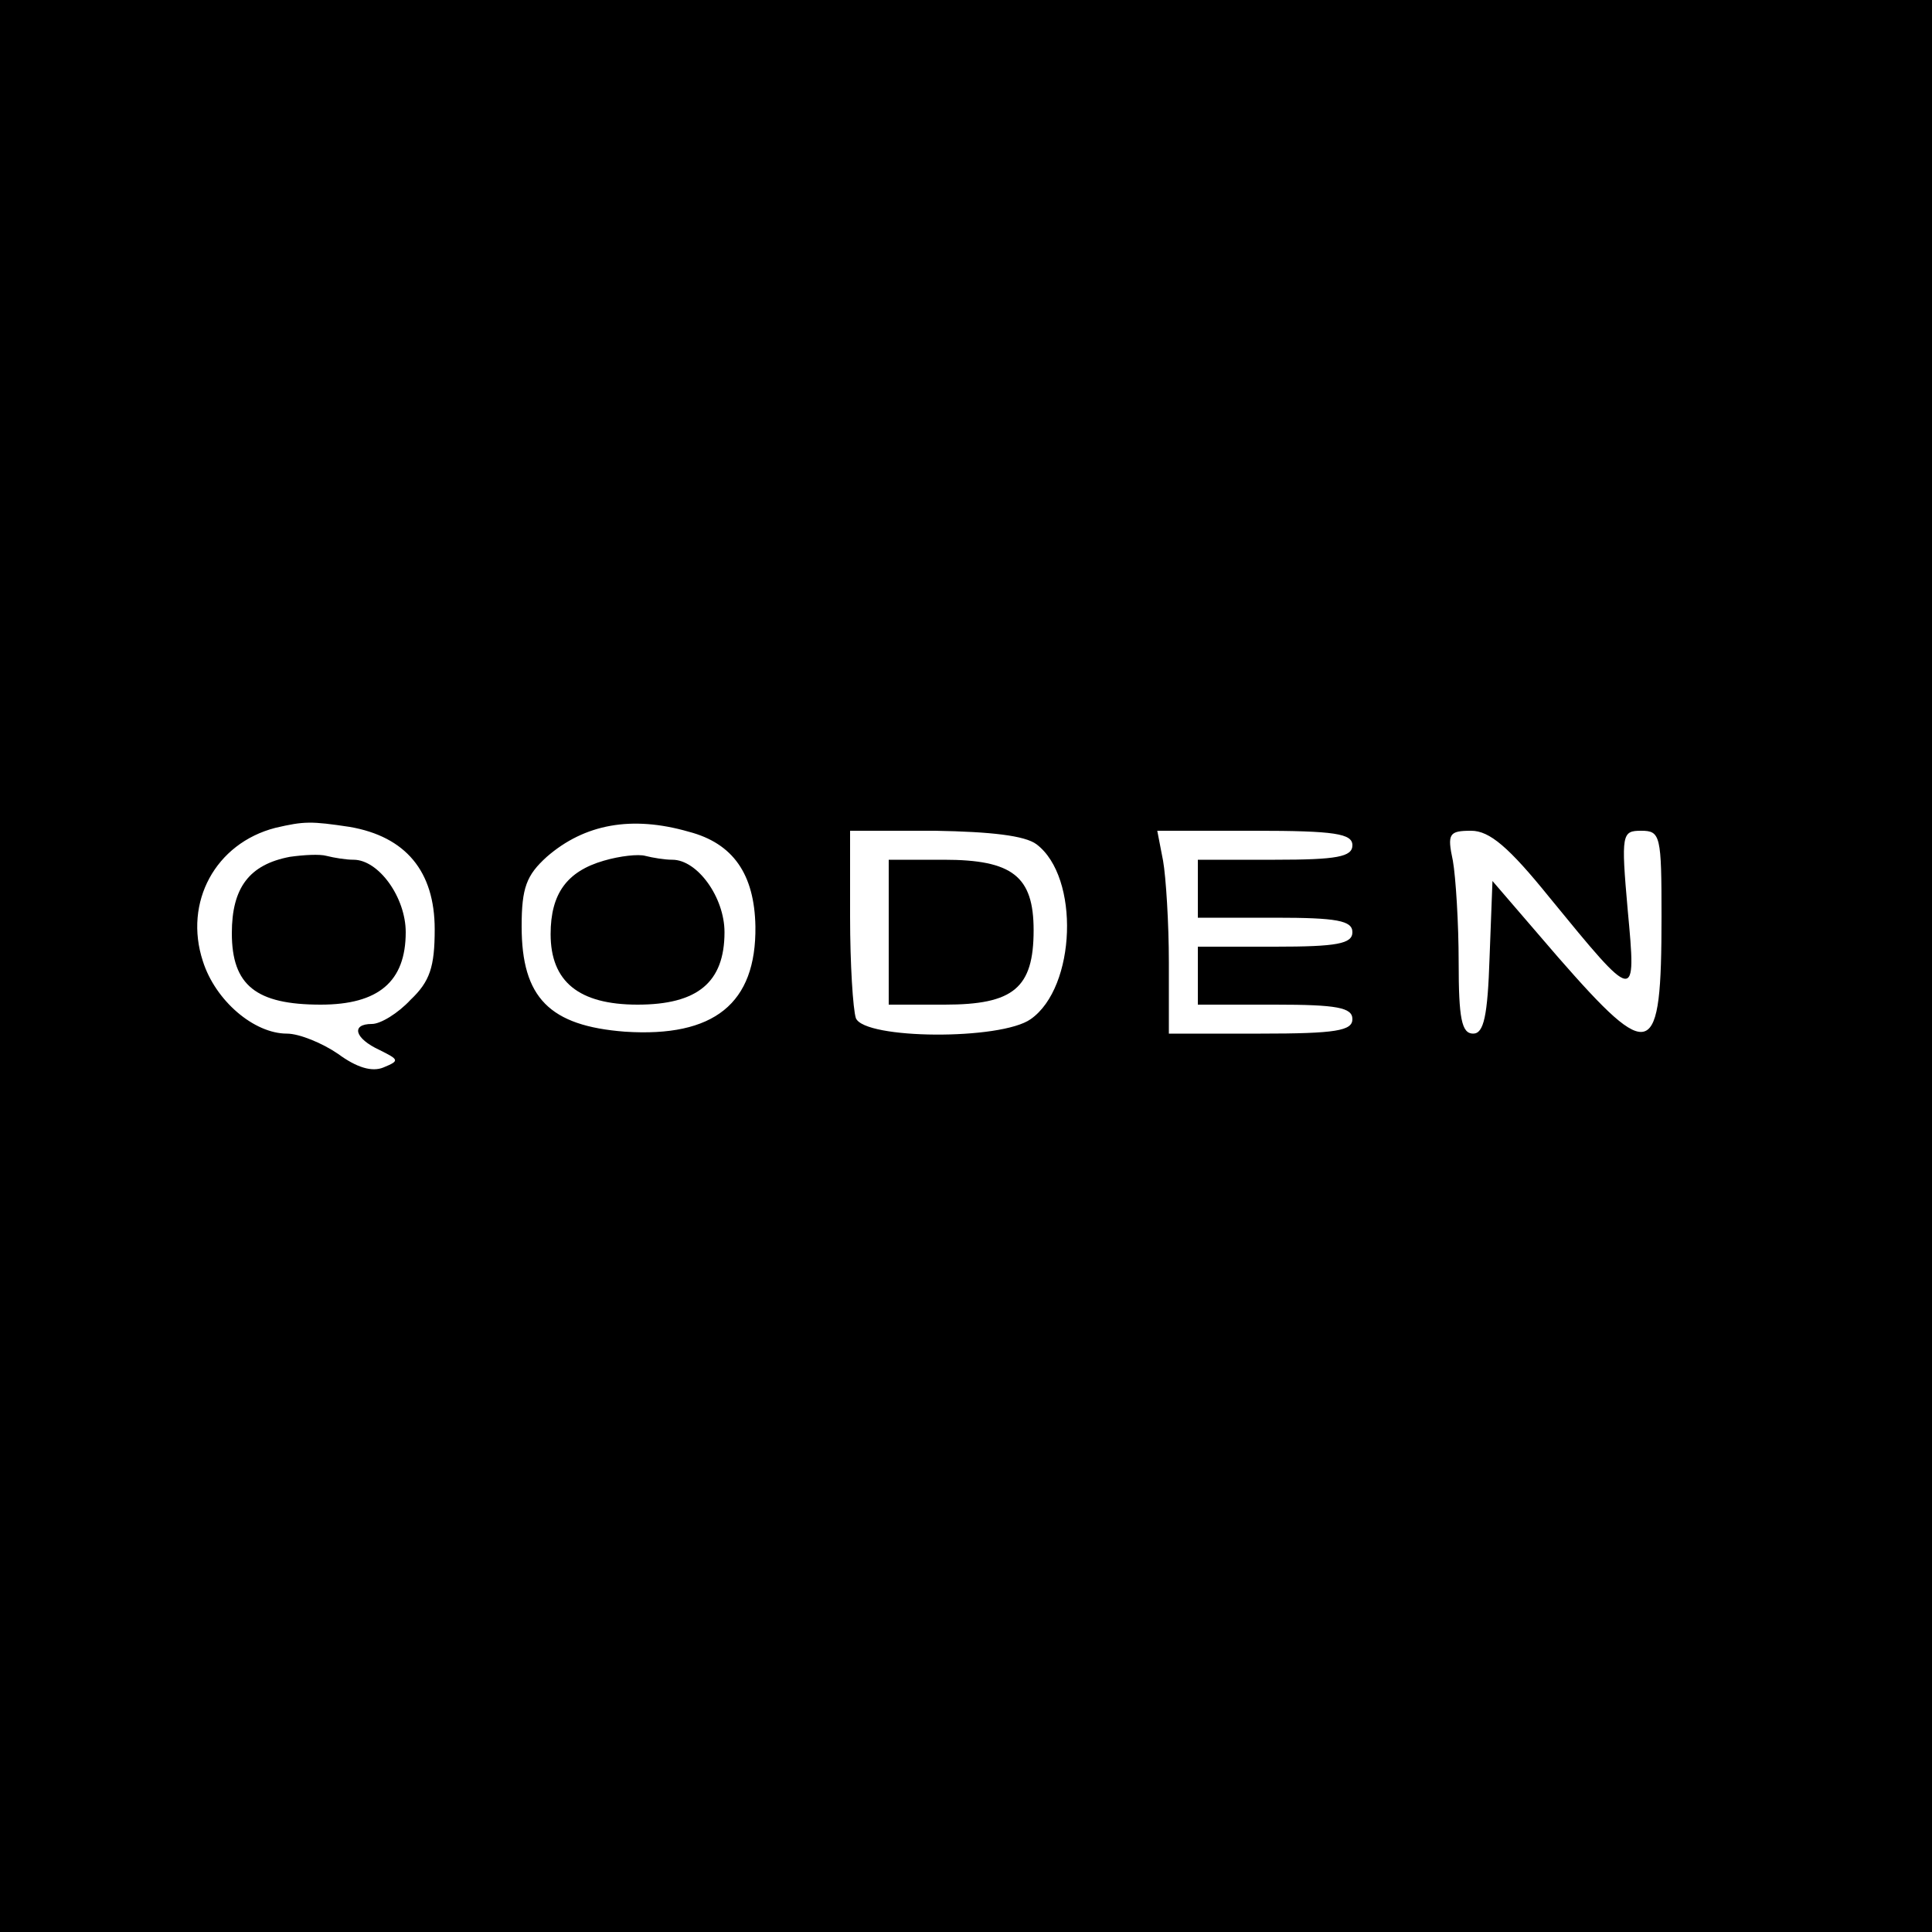 <?xml version="1.0" standalone="no"?>
<!DOCTYPE svg PUBLIC "-//W3C//DTD SVG 20010904//EN"
 "http://www.w3.org/TR/2001/REC-SVG-20010904/DTD/svg10.dtd">
<svg version="1.0" xmlns="http://www.w3.org/2000/svg"
 width="200pt" height="200pt" viewBox="0 0 200 200"
 preserveAspectRatio="xMidYMid meet">
<g transform="translate(0,200) scale(0.1,-0.1)"
fill="#000000" stroke="none">
<path d="M0 1000 l0 -1000 1000 0 1000 0 0 1000 0 1000 -1000 0 -1000 0 0
-1000z m362 144 c58 -10 88 -46 88 -106 0 -39 -5 -54 -25 -73 -13 -14 -31 -25
-40 -25 -22 0 -18 -15 8 -27 20 -10 21 -11 4 -18 -12 -5 -28 0 -47 14 -16 11
-40 21 -53 21 -34 0 -74 34 -87 75 -20 61 13 122 75 138 30 7 37 7 77 1z m351
-5 c46 -12 68 -44 69 -98 1 -80 -43 -115 -135 -109 -78 6 -107 35 -107 109 0
40 5 53 26 72 39 34 88 43 147 26z m360 -13 c45 -34 41 -148 -6 -181 -31 -22
-172 -21 -181 1 -3 9 -6 56 -6 105 l0 89 88 0 c58 -1 93 -5 105 -14z m327 -1
c0 -12 -16 -15 -80 -15 l-80 0 0 -30 0 -30 80 0 c64 0 80 -3 80 -15 0 -12 -16
-15 -80 -15 l-80 0 0 -30 0 -30 80 0 c64 0 80 -3 80 -15 0 -12 -17 -15 -95
-15 l-95 0 0 74 c0 40 -3 88 -6 105 l-6 31 101 0 c83 0 101 -3 101 -15z m204
-54 c90 -110 90 -110 81 -13 -7 79 -6 82 14 82 20 0 21 -5 21 -89 0 -149 -10
-153 -107 -42 l-68 79 -3 -79 c-2 -61 -6 -79 -17 -79 -12 0 -15 16 -15 74 0
40 -3 88 -6 105 -6 28 -4 31 19 31 19 0 39 -17 81 -69z"/>
<path d="M300 1113 c-42 -8 -60 -32 -60 -79 0 -54 25 -74 92 -74 60 0 88 24
88 75 0 36 -28 75 -54 75 -8 0 -20 2 -28 4 -7 2 -24 1 -38 -1z"/>
<path d="M625 1109 c-38 -11 -55 -34 -55 -76 0 -49 29 -73 90 -73 62 0 90 23
90 75 0 36 -28 75 -54 75 -8 0 -20 2 -28 4 -7 2 -26 0 -43 -5z"/>
<path d="M920 1035 l0 -75 58 0 c71 0 92 17 92 77 0 56 -22 73 -93 73 l-57 0
0 -75z"/>
</g>
</svg>
